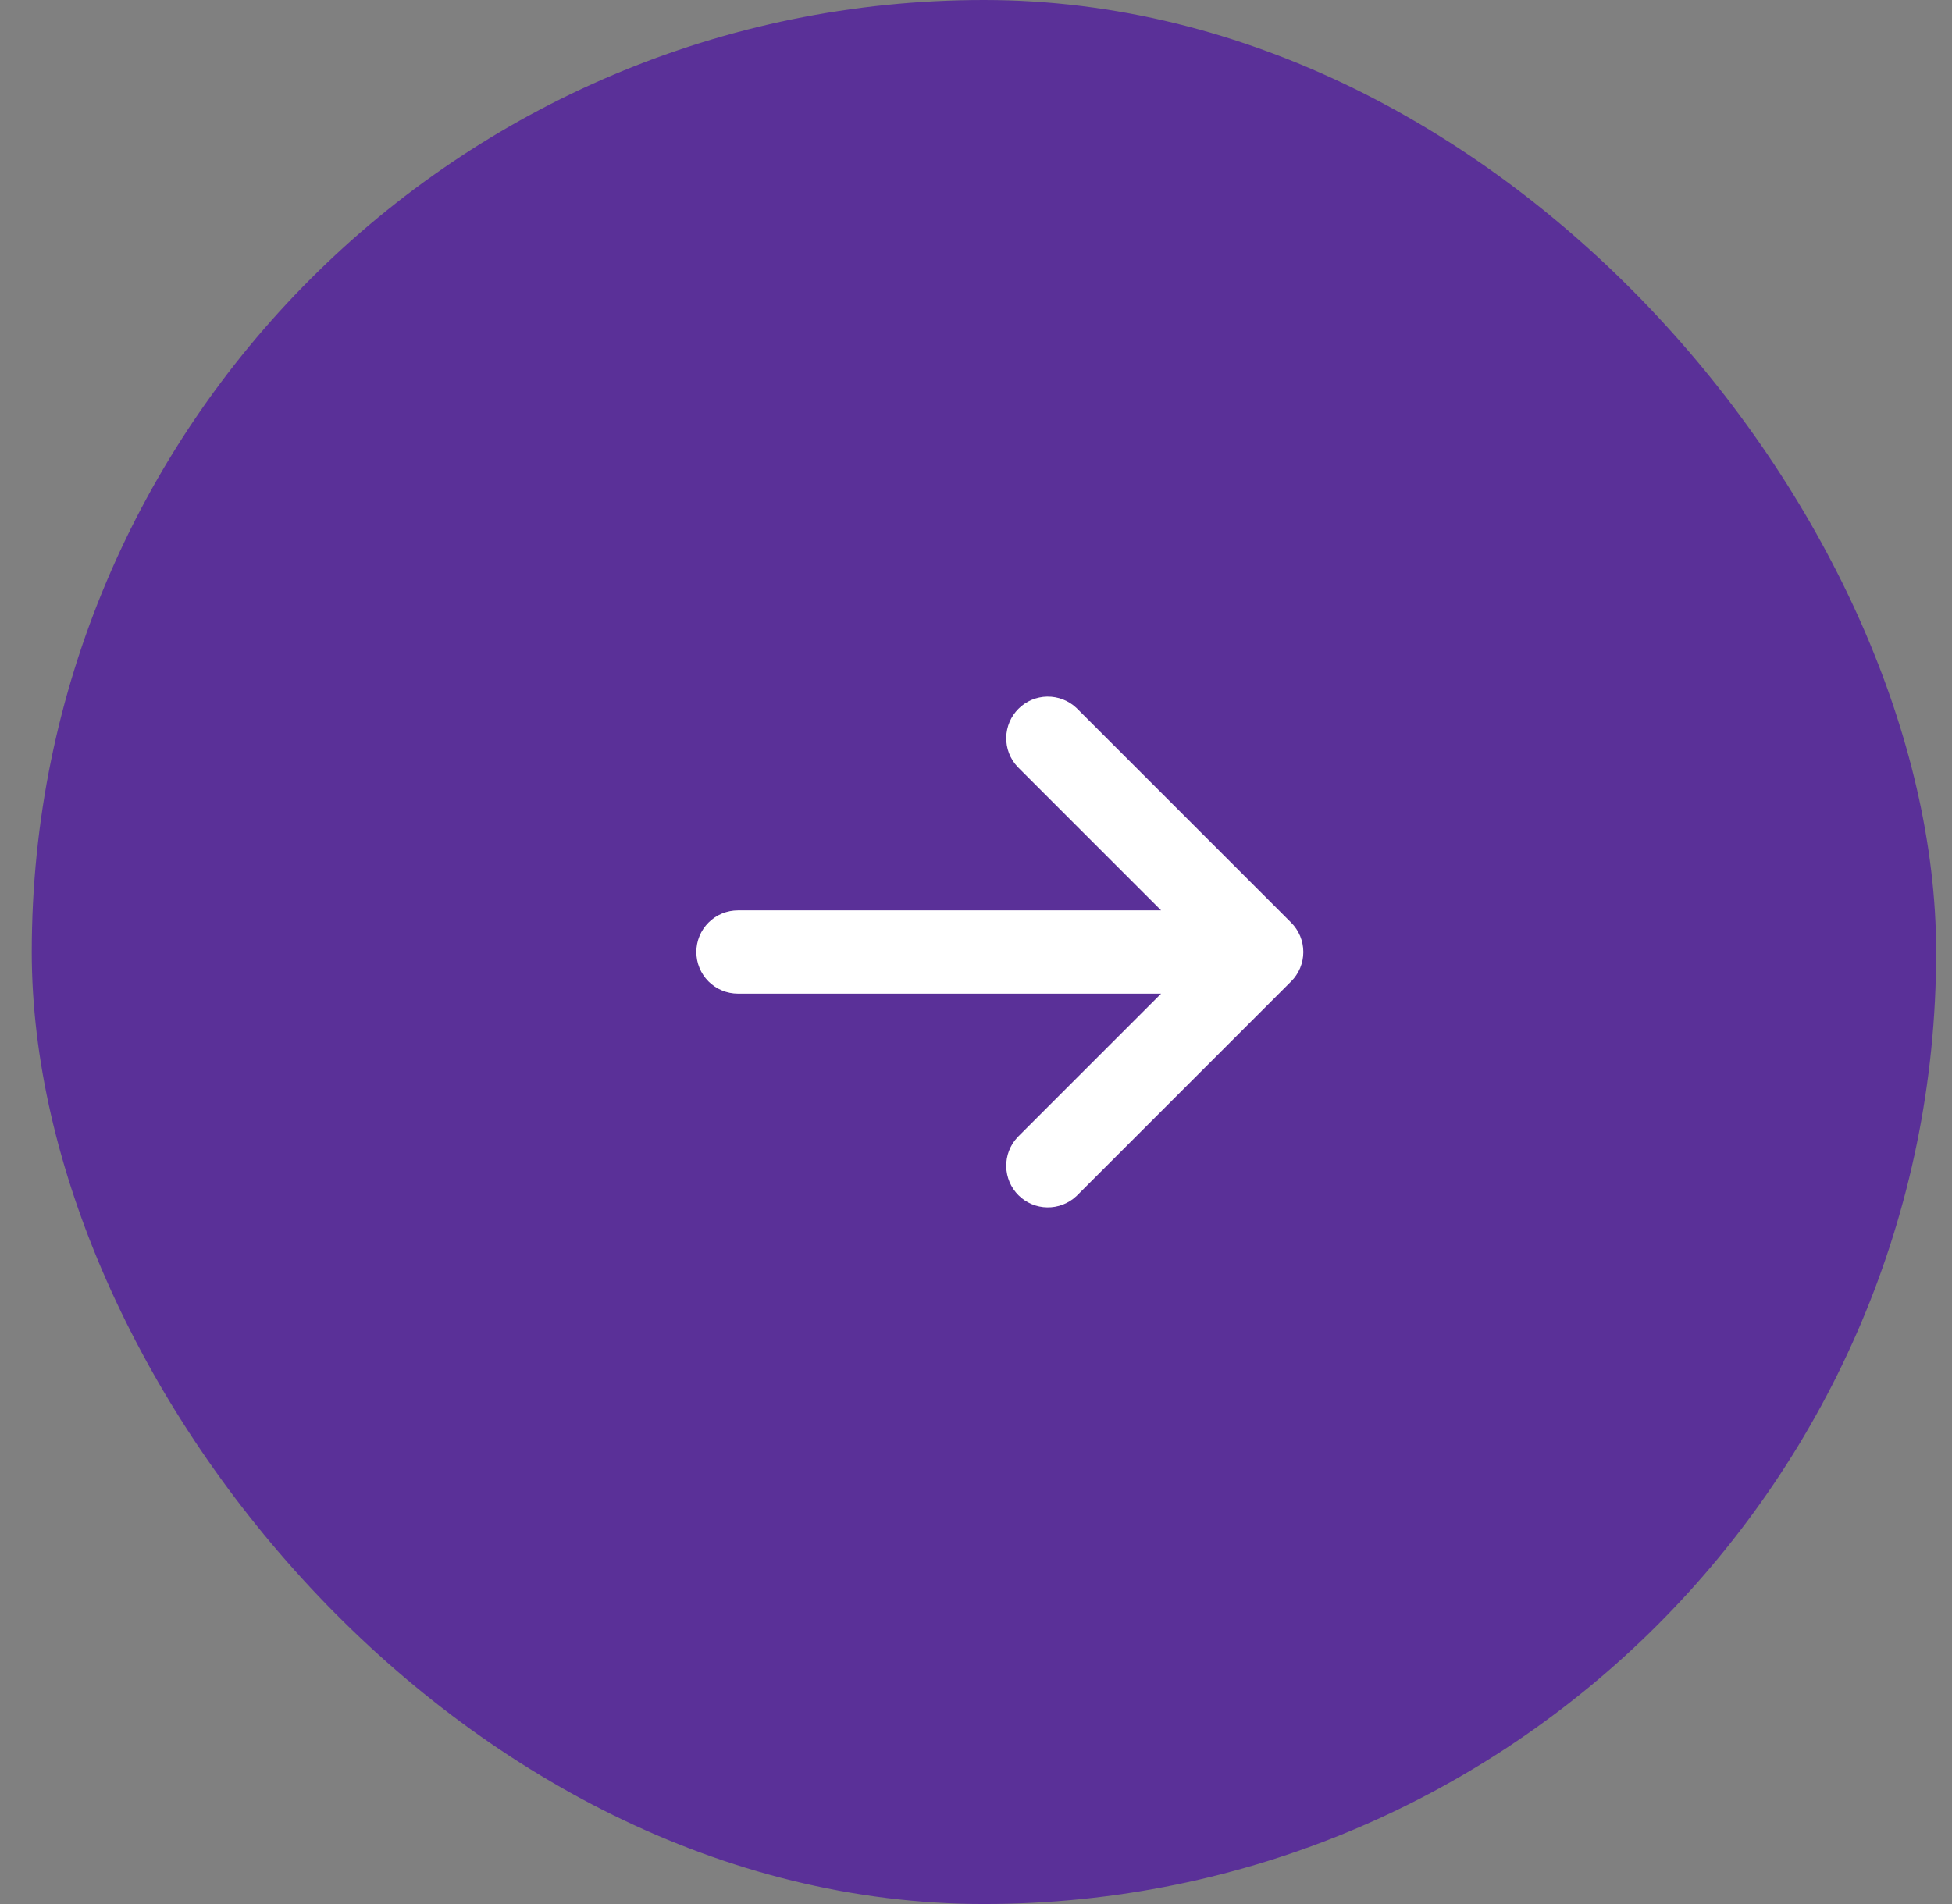 <svg width="41" height="40" viewBox="0 0 41 40" fill="none" xmlns="http://www.w3.org/2000/svg">
<rect x="0" y="0" width="41" height="40" fill="#808080" stroke="none"/>
<rect x="0.667" width="40" height="40" rx="20" fill="#5A3098"/>
<path d="M22.265 15.235L26.765 19.735C26.836 19.805 26.875 19.901 26.875 20C26.875 20.099 26.836 20.195 26.765 20.265L22.265 24.765C22.194 24.831 22.1 24.867 22.003 24.865C21.906 24.864 21.813 24.824 21.745 24.756C21.676 24.687 21.637 24.594 21.635 24.497C21.633 24.4 21.669 24.306 21.735 24.235L25.595 20.375L15.501 20.375C15.401 20.375 15.306 20.335 15.235 20.265C15.165 20.195 15.126 20.099 15.126 20C15.126 19.9 15.165 19.805 15.235 19.735C15.306 19.664 15.401 19.625 15.501 19.625L25.595 19.625L21.735 15.765C21.669 15.694 21.633 15.6 21.635 15.503C21.637 15.405 21.676 15.313 21.745 15.244C21.813 15.175 21.906 15.136 22.003 15.134C22.1 15.133 22.194 15.169 22.265 15.235Z" fill="white" stroke="white"/>
</svg>
